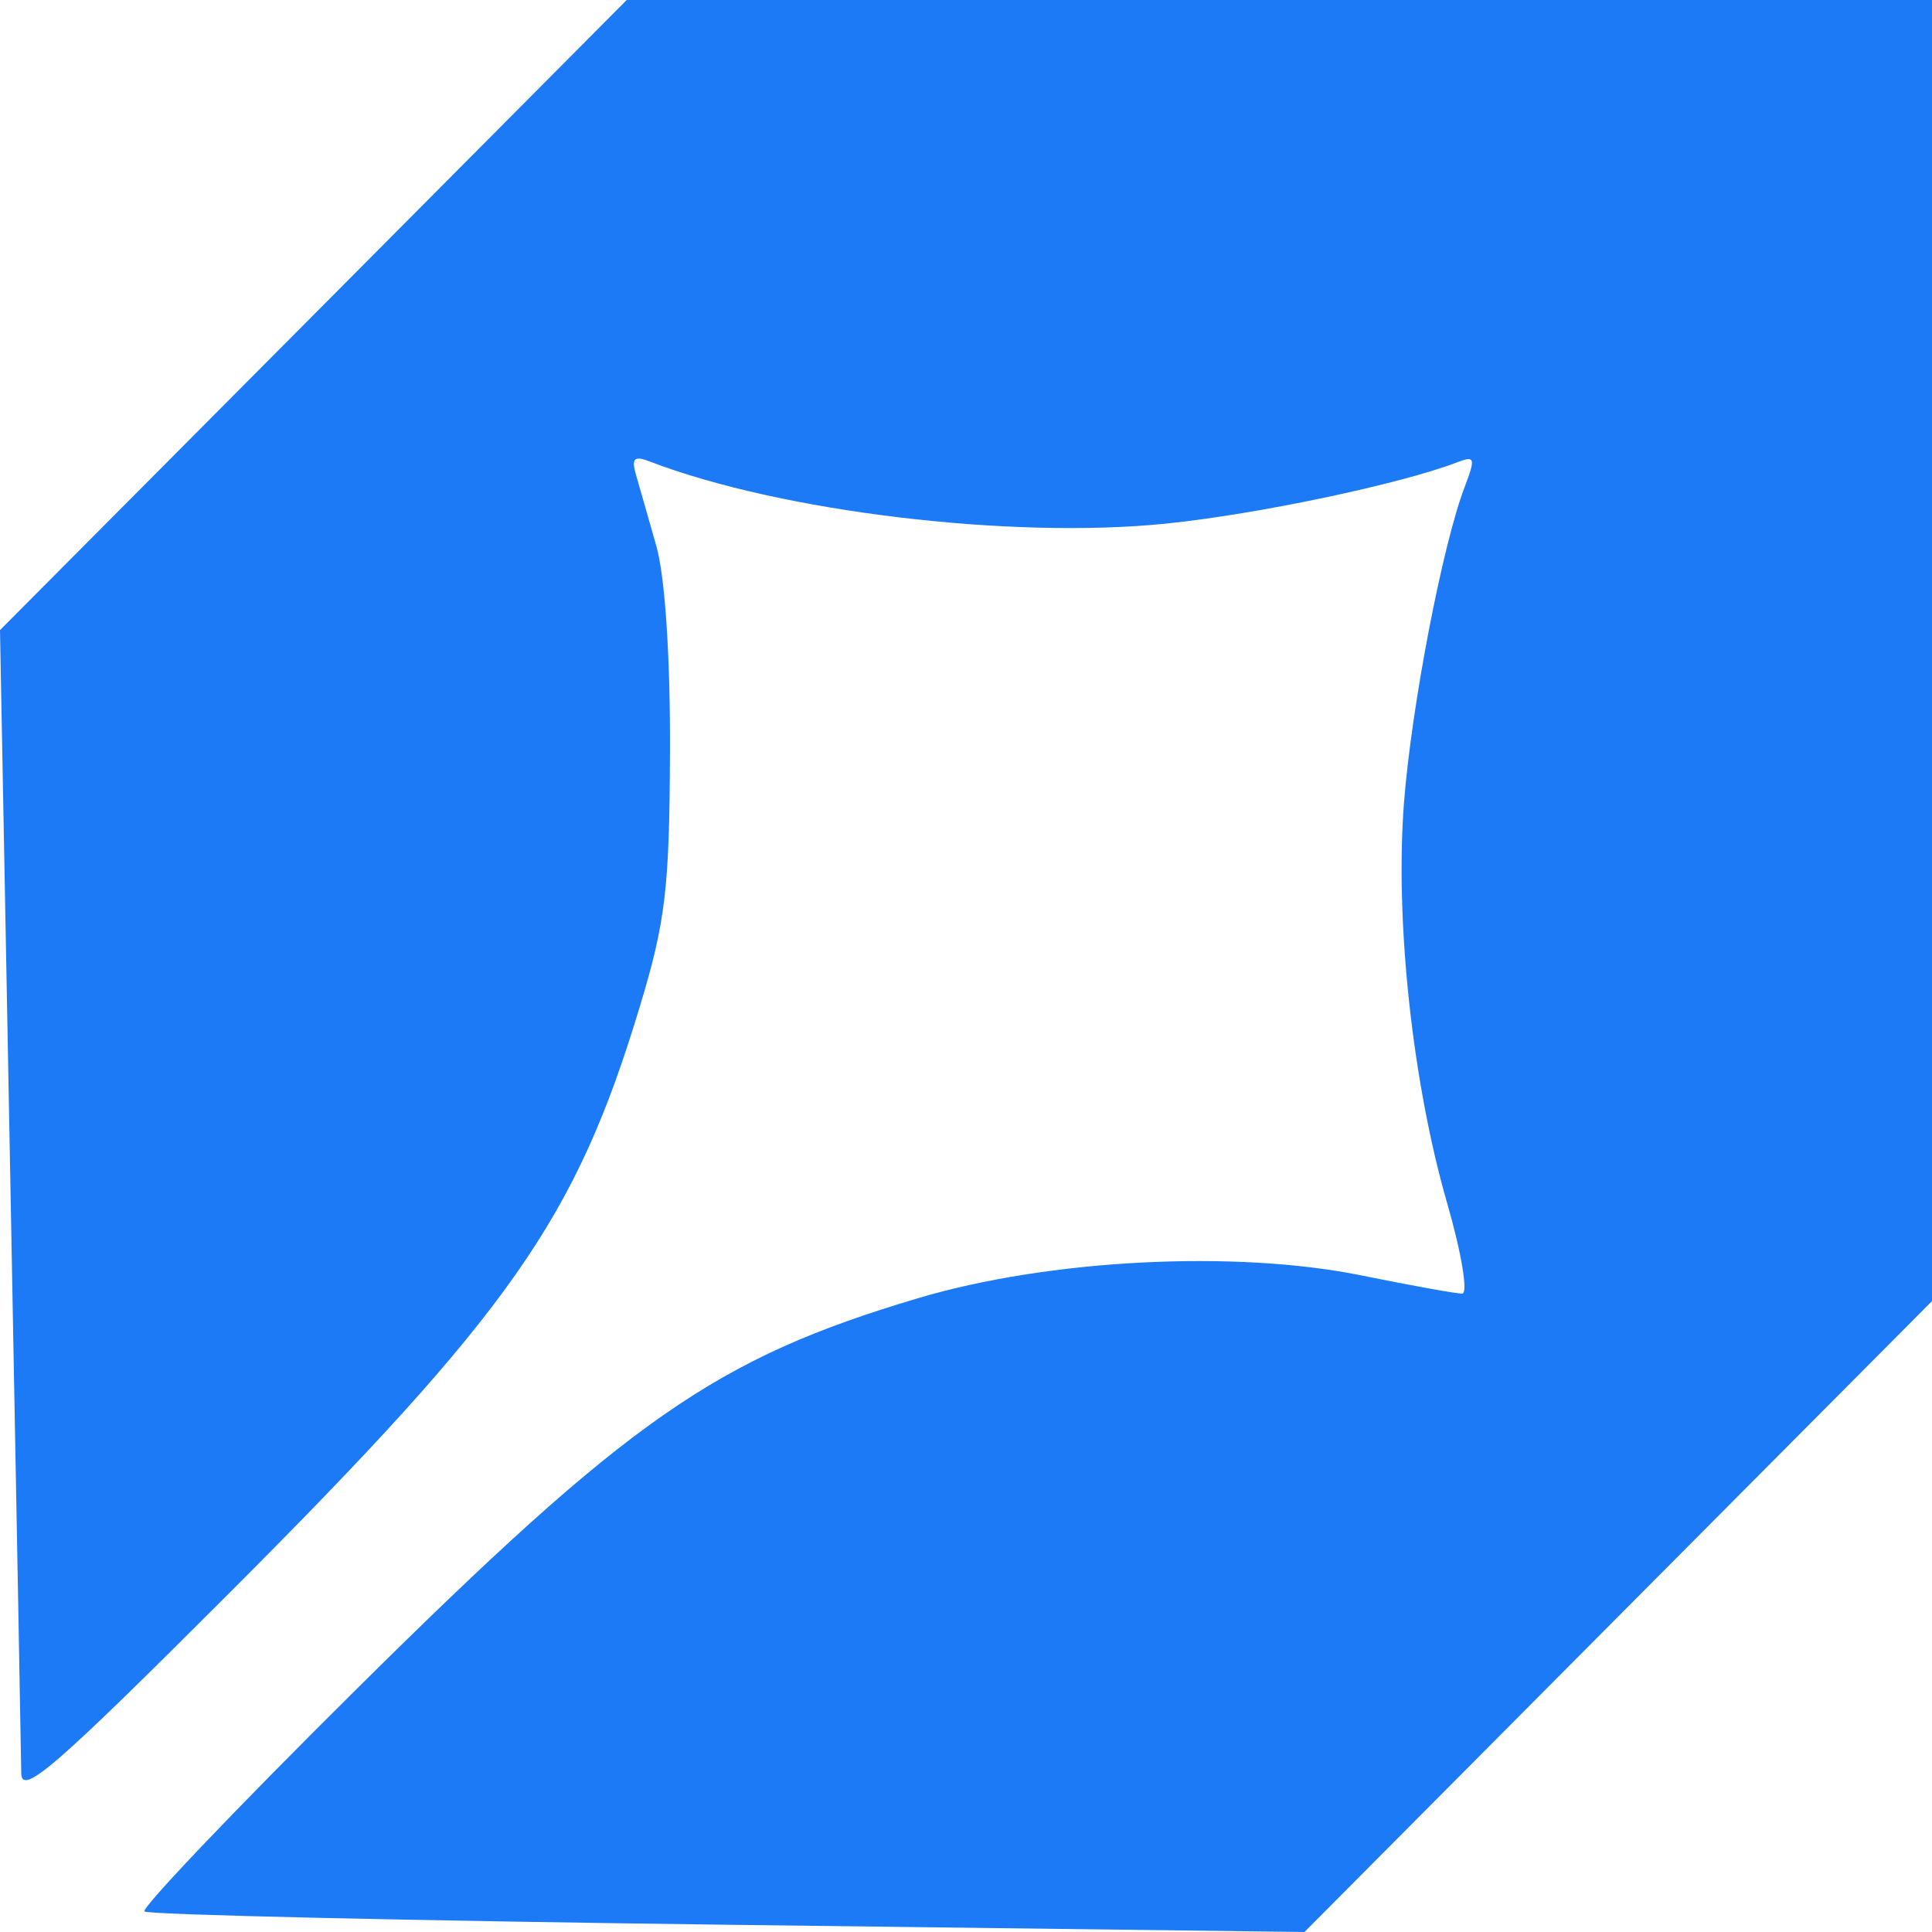 <svg width="36" height="36" viewBox="0 0 36 36" fill="none" xmlns="http://www.w3.org/2000/svg"><path fill-rule="evenodd" clip-rule="evenodd" d="M36 12.122v12.122l-5.847 5.878L24.307 36l-10.752-.135c-5.913-.075-10.801-.186-10.863-.248-.062-.062 1.703-1.913 3.921-4.113 5.113-5.07 6.722-6.191 10.49-7.313 2.44-.727 5.91-.905 8.271-.424.915.186 1.758.338 1.871.338.115 0-.01-.754-.282-1.695-.645-2.238-.971-5.263-.802-7.448.139-1.797.719-4.816 1.133-5.894.202-.527.187-.58-.127-.459-1.063.41-3.723.971-5.433 1.147-2.888.297-7.2-.221-9.632-1.159-.287-.11-.34-.056-.25.255.064.217.234.816.38 1.33.161.57.26 2.073.252 3.845-.01 2.536-.082 3.144-.564 4.737-1.195 3.953-2.394 5.663-7.677 10.95C1.016 32.942.4 33.474.396 33.039.393 32.754.302 27.846.195 22.13L0 11.741l5.84-5.87L11.678 0H36v12.122Z" fill="#1C7AF6"/></svg>